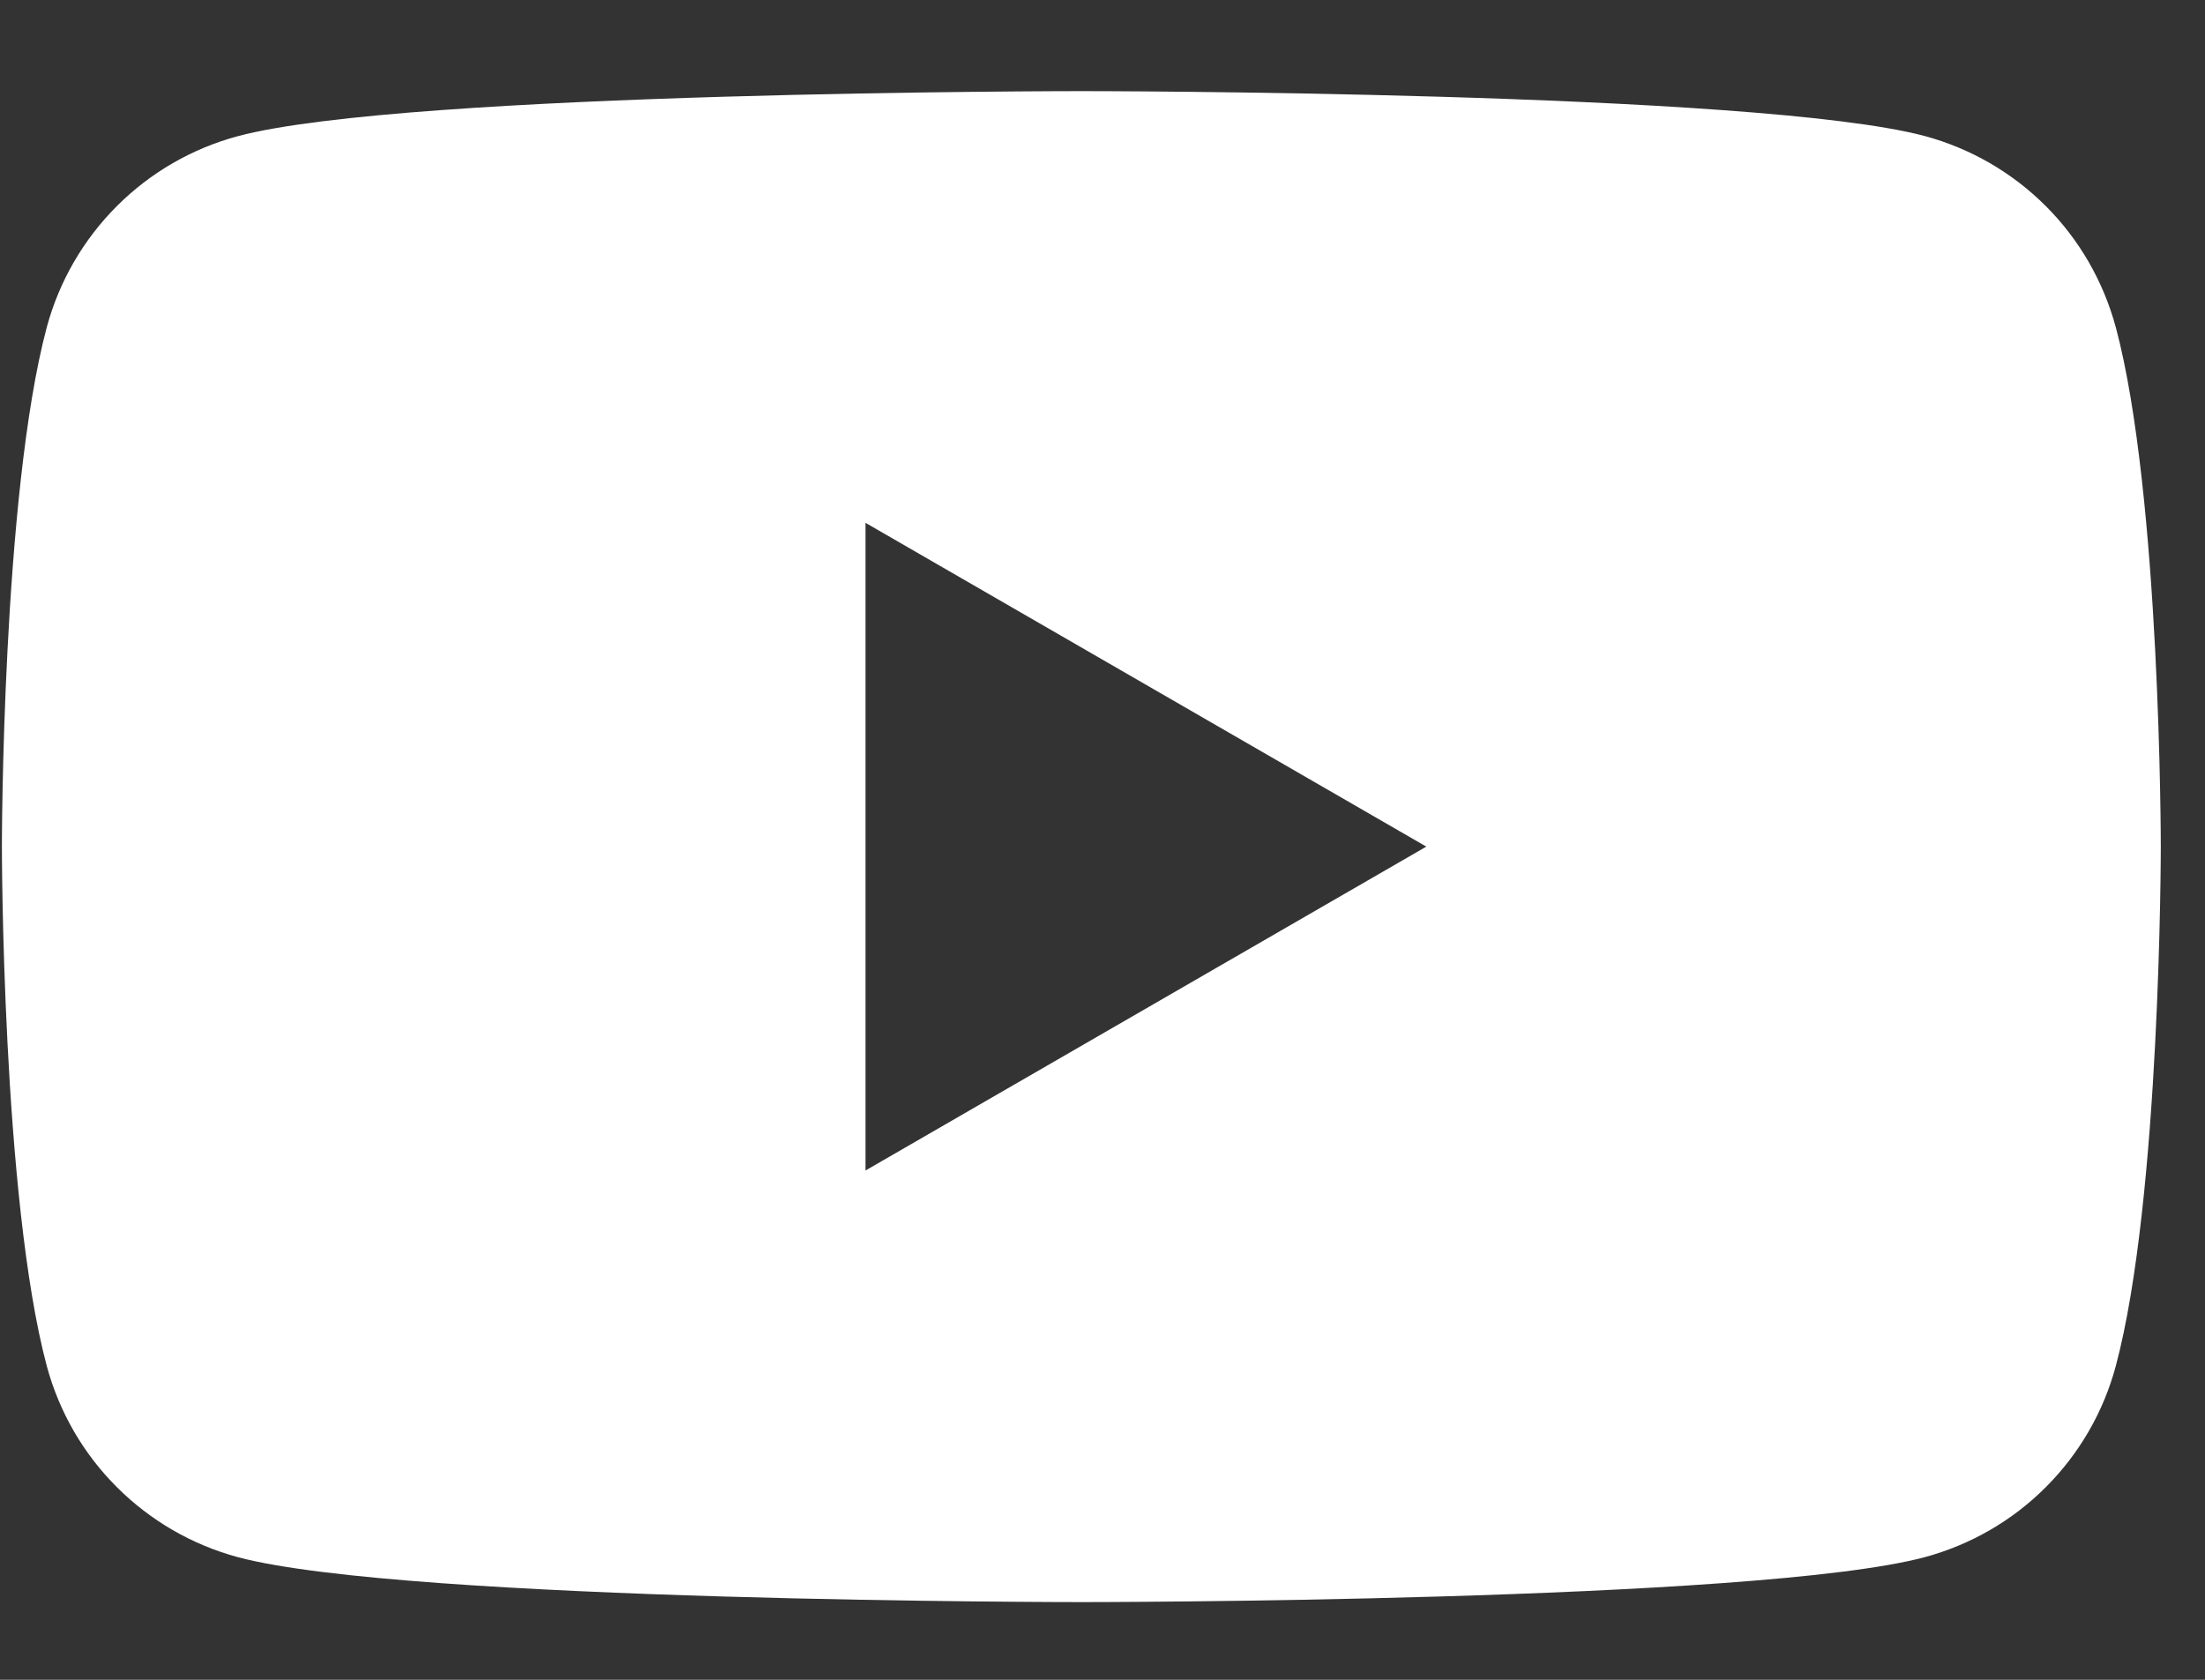 <svg width="21" height="16" viewBox="0 0 21 16" fill="none" xmlns="http://www.w3.org/2000/svg">
<rect x="0" y="0" width="21" height="16" fill="#333333" stroke="none"/>
<path fill-rule="evenodd" clip-rule="evenodd" d="M19.484 1.963C19.803 2.282 20.032 2.68 20.15 3.116L20.15 3.115C20.579 4.718 20.579 8.065 20.579 8.065C20.579 8.065 20.579 11.41 20.15 13.013C20.033 13.449 19.803 13.846 19.484 14.165C19.165 14.485 18.767 14.714 18.331 14.832C16.729 15.26 10.298 15.26 10.298 15.26C10.298 15.26 3.87 15.26 2.265 14.832C1.829 14.714 1.432 14.484 1.113 14.165C0.793 13.846 0.564 13.449 0.446 13.013C0.018 11.41 0.018 8.064 0.018 8.064C0.018 8.064 0.018 4.718 0.446 3.115C0.564 2.679 0.794 2.282 1.113 1.963C1.432 1.644 1.829 1.414 2.265 1.297C3.871 0.868 10.298 0.868 10.298 0.868C10.298 0.868 16.729 0.868 18.332 1.296C18.768 1.414 19.165 1.644 19.484 1.963ZM13.584 8.064L8.243 11.149V4.98L13.584 8.064Z" fill="white"/>
</svg>
